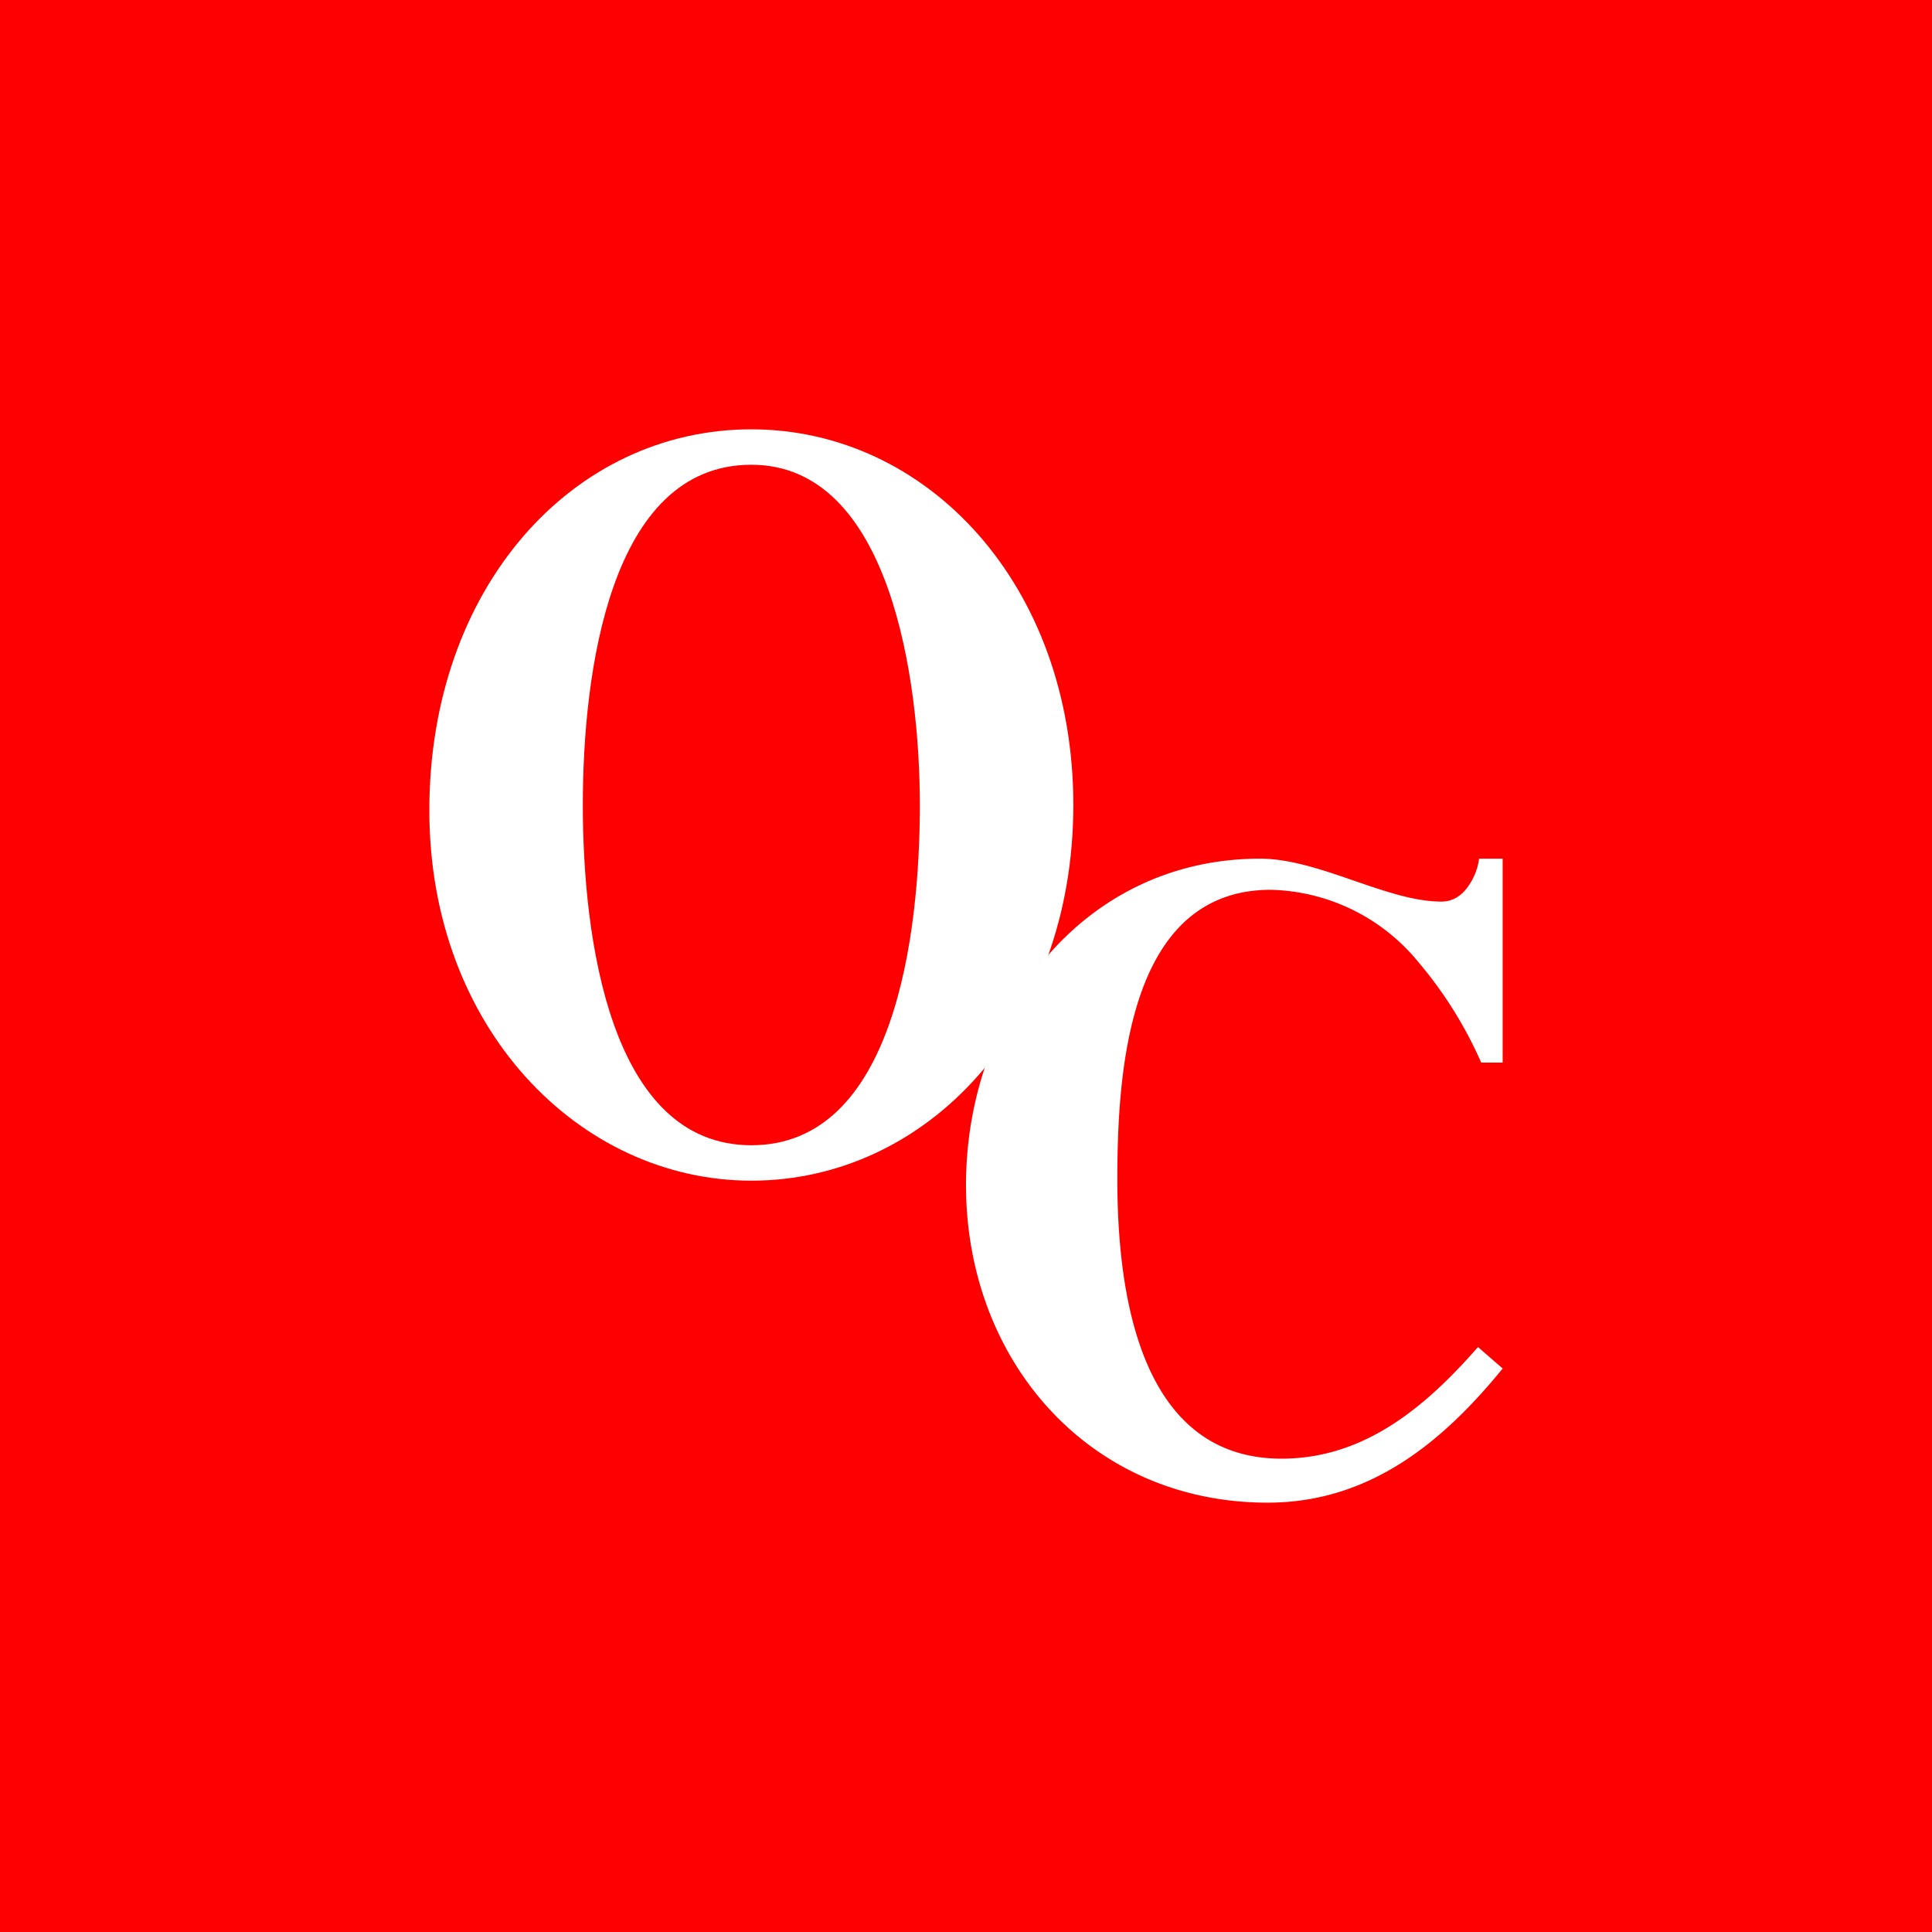 <!-- by TradingView --><svg width="18" height="18" viewBox="0 0 18 18" xmlns="http://www.w3.org/2000/svg"><path fill="red" d="M0 0h18v18H0z"/><path d="M11.74 8c.55 0 1.18.4 1.69.4.1 0 .18-.05.24-.13s.1-.18.11-.27H14v1.9h-.2a3.82 3.82 0 0 0-.58-.93 1.83 1.83 0 0 0-1.38-.68c-1.33 0-1.43 1.7-1.43 2.7 0 1.04.2 2.6 1.53 2.6.77 0 1.34-.48 1.83-1.04l.23.2c-.57.7-1.25 1.25-2.19 1.25C10.15 14 9 12.68 9 11.04 9 9.44 10.08 8 11.74 8Z" fill="#fff"/><path d="M7 10.67c1.33 0 1.57-1.95 1.57-3.17 0-1.18-.28-3.17-1.57-3.17-1.32 0-1.57 1.94-1.57 3.17s.25 3.17 1.57 3.17ZM7 4c1.64 0 3 1.45 3 3.5S8.64 11 7 11c-1.6 0-3-1.42-3-3.45C4 5.48 5.33 4 7 4Z" fill="#fff"/></svg>